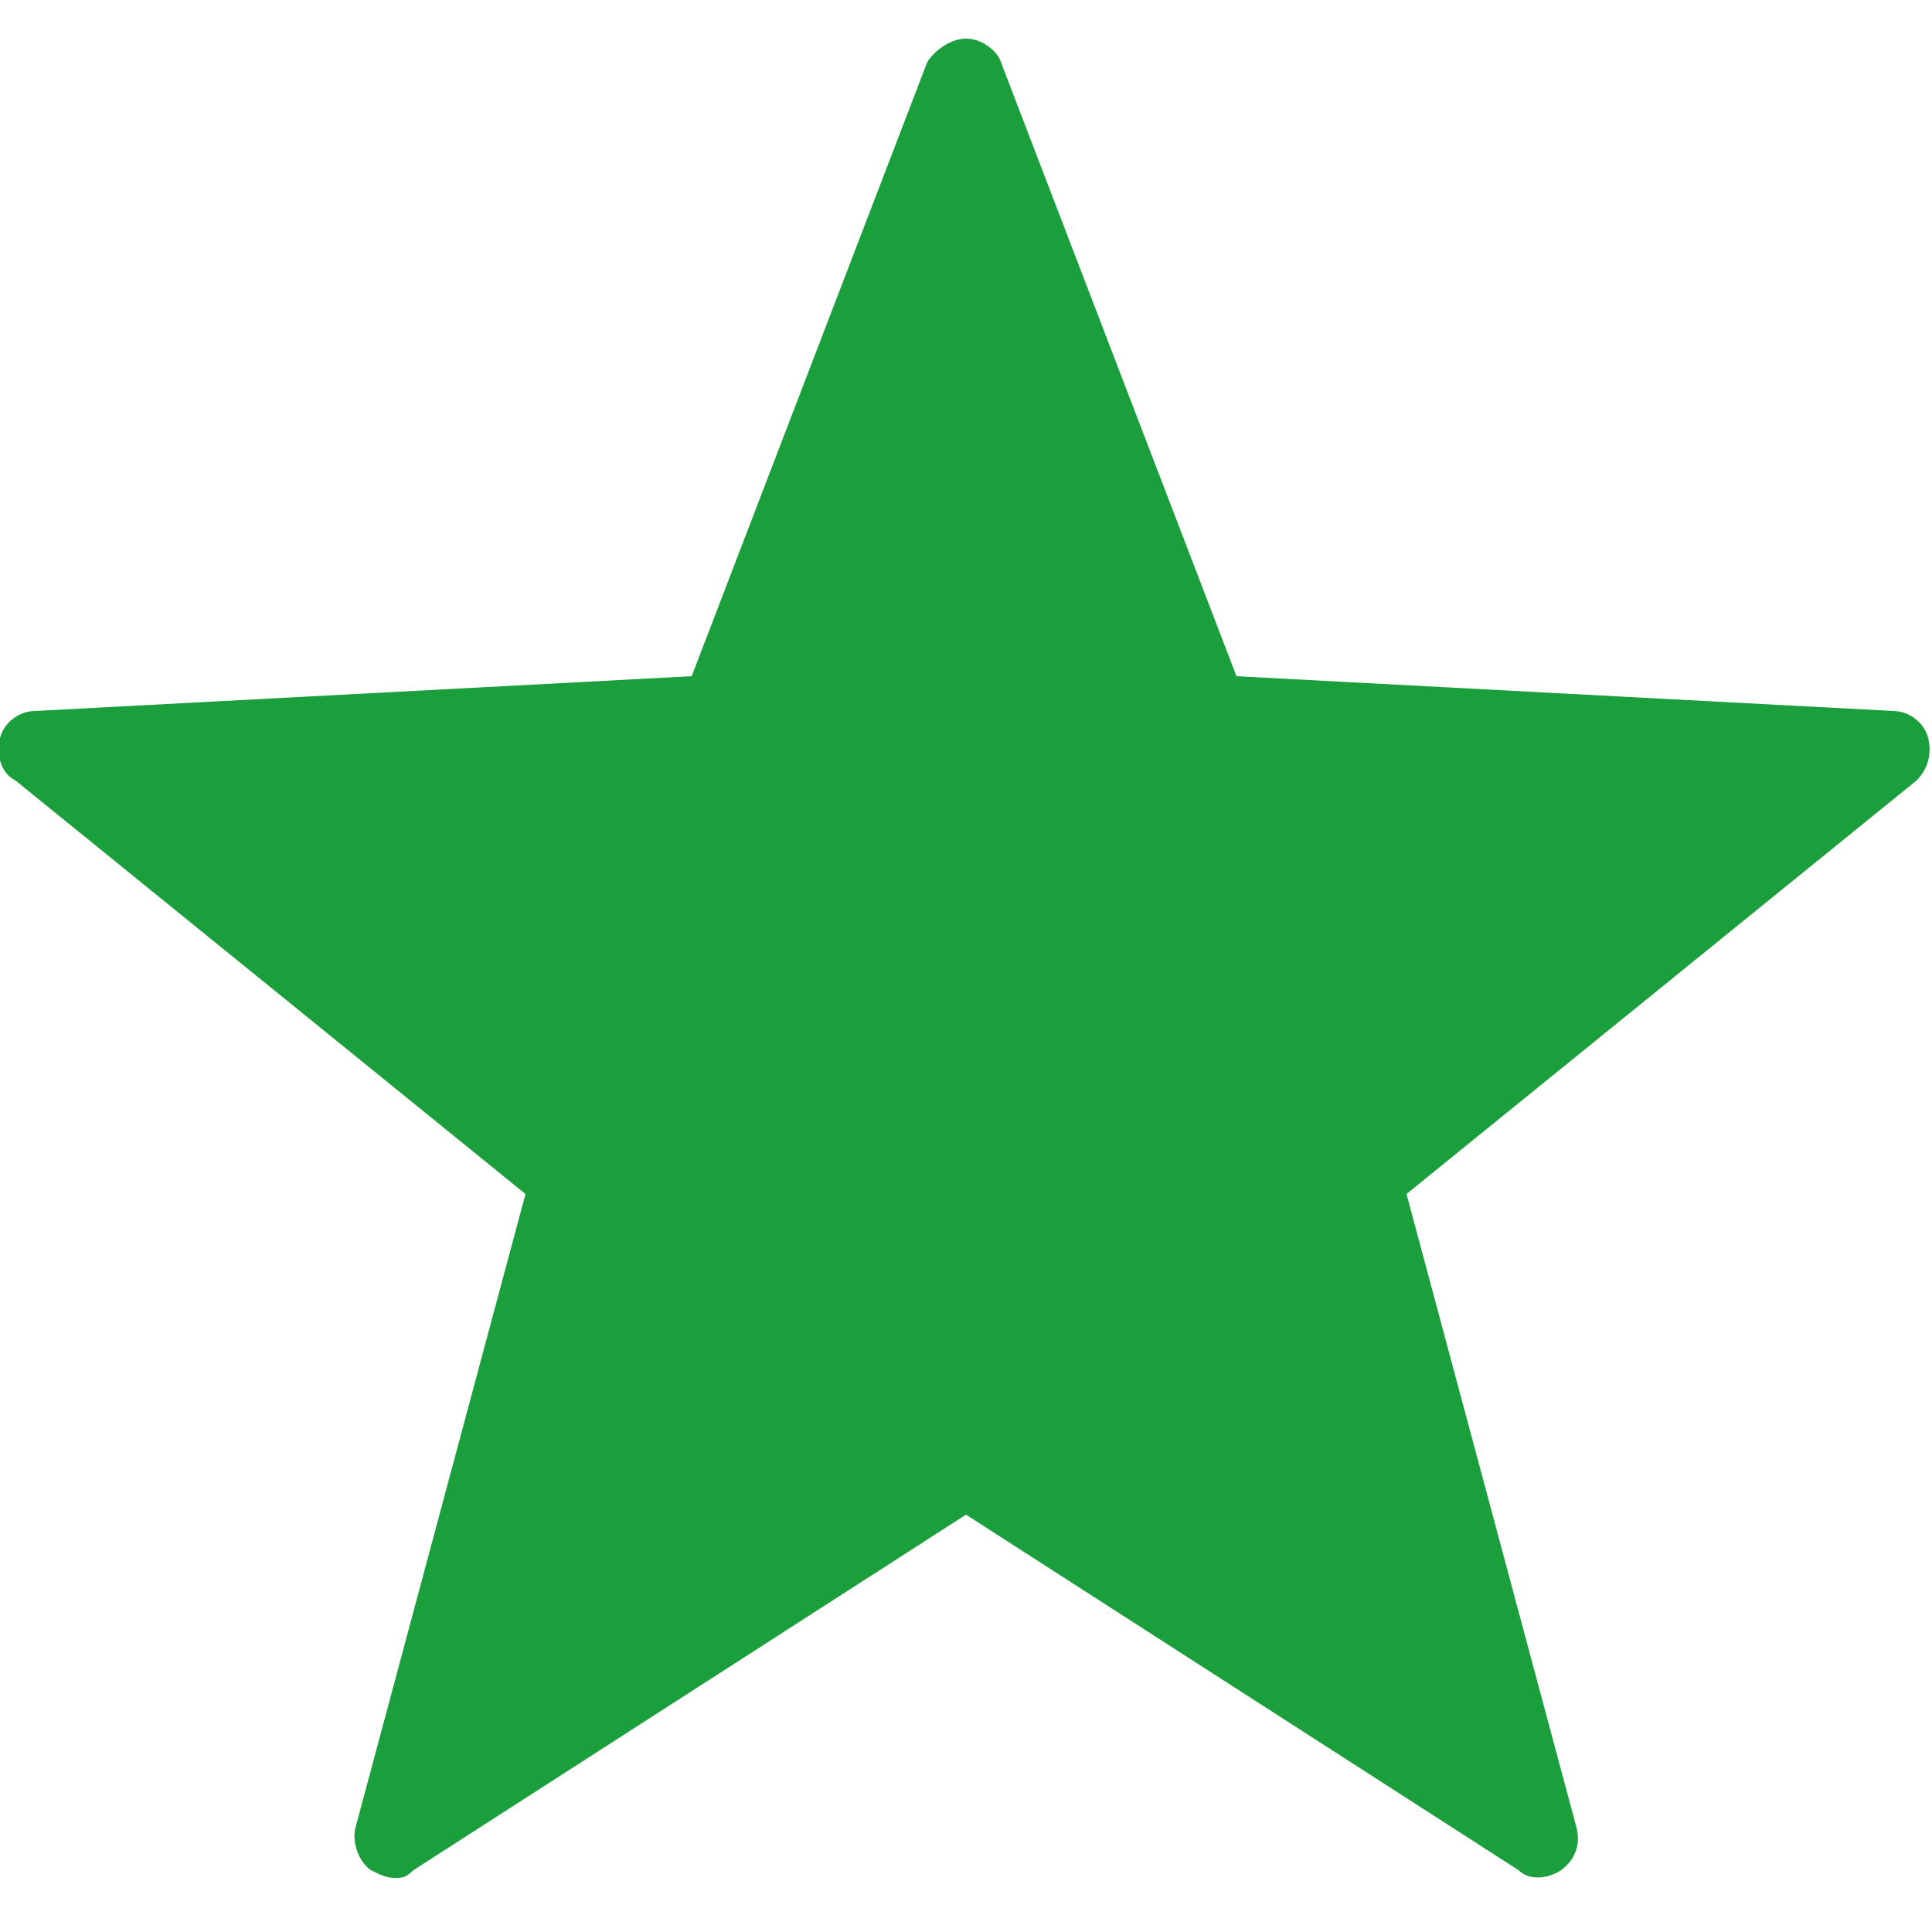 <?xml version="1.0" encoding="UTF-8"?>
<svg xmlns="http://www.w3.org/2000/svg" xmlns:xlink="http://www.w3.org/1999/xlink" viewBox="0 0 100 100" width="100px" height="100px">
<g id="surface21815885">
<path style=" stroke:none;fill-rule:nonzero;fill:rgb(10.588%,61.961%,23.529%);fill-opacity:1;" d="M 20.398 97.199 C 20 97.199 19.602 97 19.199 96.801 C 18.602 96.398 18.199 95.398 18.398 94.602 L 27.199 61.801 L 0.801 40.398 C 0 40 -0.199 39 0 38.199 C 0.199 37.398 1 36.801 1.801 36.801 L 35.801 35 L 48 3.199 C 48.398 2.602 49.199 2 50 2 C 50.801 2 51.602 2.602 51.801 3.199 L 64 35 L 98 36.801 C 98.801 36.801 99.602 37.398 99.801 38.199 C 100 39 99.801 39.801 99.199 40.398 L 72.801 61.801 L 81.602 94.602 C 81.801 95.398 81.602 96.199 80.801 96.801 C 80.199 97.199 79.199 97.398 78.602 96.801 L 50 78.398 L 21.398 96.801 C 21 97.199 20.801 97.199 20.398 97.199 Z M 20.398 97.199 "/>
</g>
</svg>
